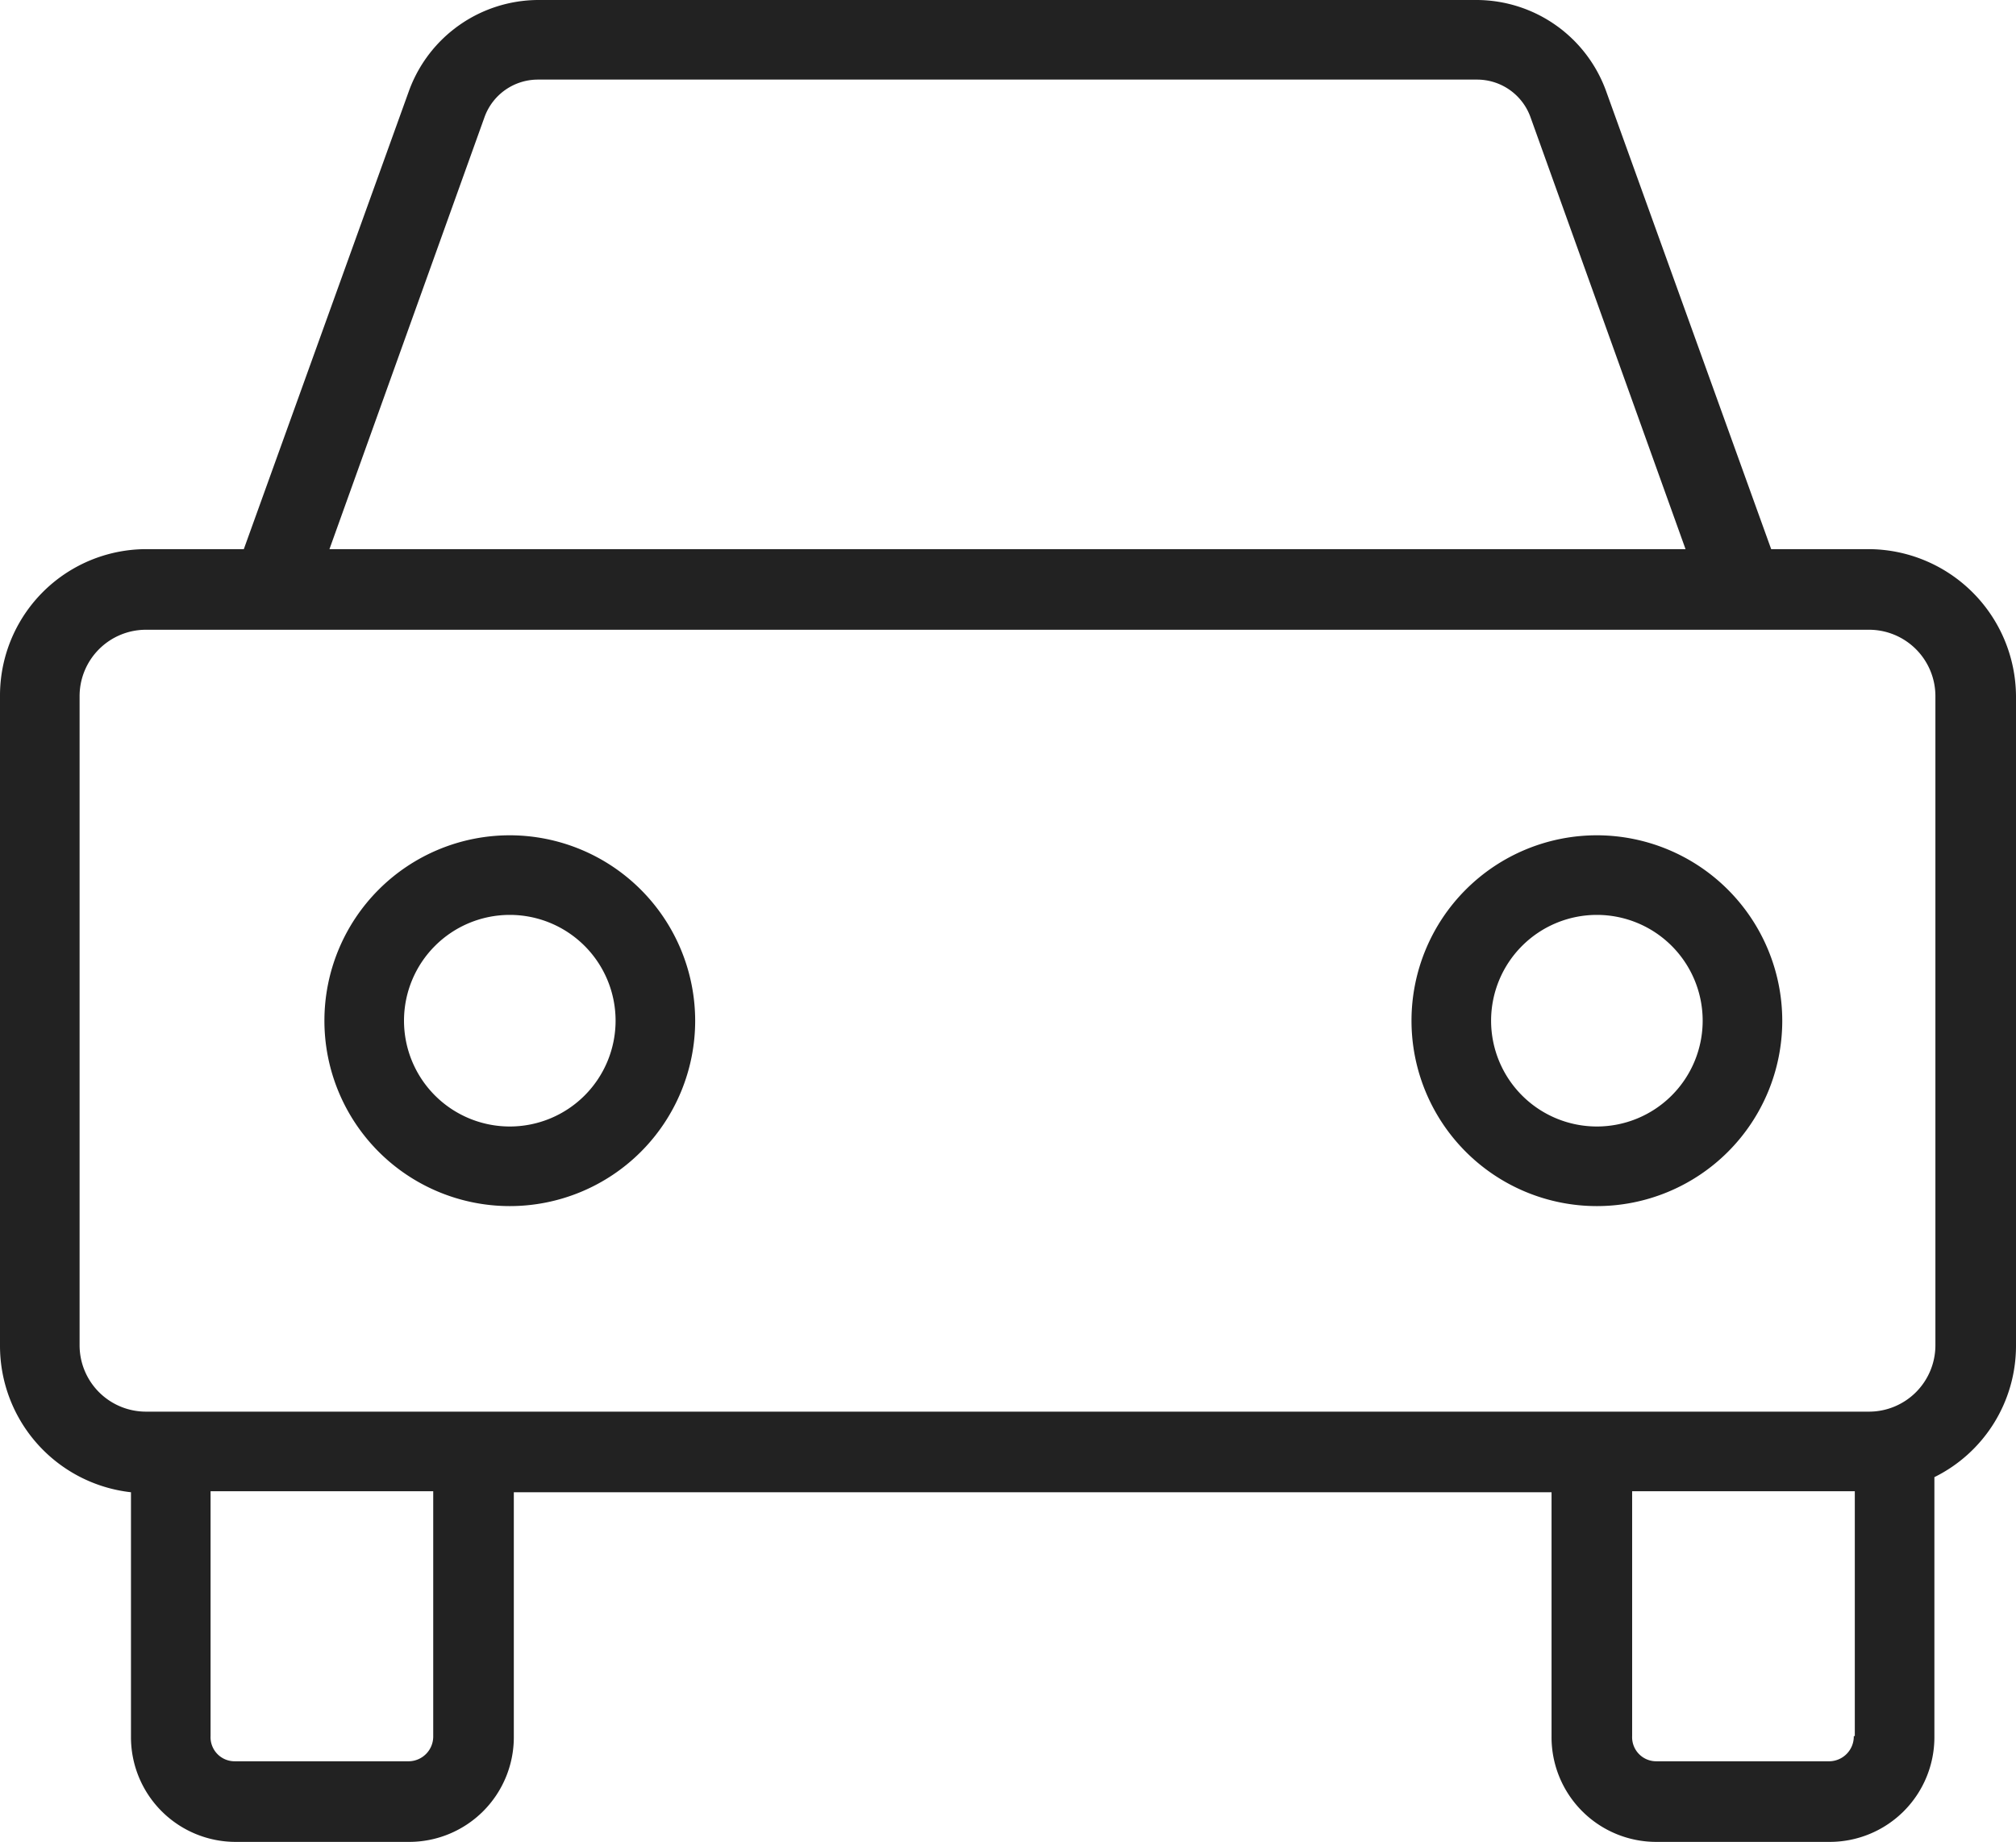 <svg xmlns="http://www.w3.org/2000/svg" width="20.01" height="18.28" viewBox="0 0 20.01 18.28">
  <g id="icono_cochera" transform="translate(-637 -1042)">
    <path id="Trazado_72" data-name="Trazado 72" d="M18.55,5.45h-.97L15.94.9A1.37,1.37,0,0,0,14.66,0H5.34A1.37,1.37,0,0,0,4.06.9L2.42,5.45H1.45A1.453,1.453,0,0,0,0,6.91v6.45a1.462,1.462,0,0,0,1.3,1.45v2.43a1.039,1.039,0,0,0,1.04,1.04H4.06A1.039,1.039,0,0,0,5.1,17.24V14.81H15.4v2.43a1.039,1.039,0,0,0,1.04,1.04h1.72a1.039,1.039,0,0,0,1.04-1.04V14.66a1.453,1.453,0,0,0,.81-1.3V6.91A1.468,1.468,0,0,0,18.55,5.45ZM4.81,1.16A.563.563,0,0,1,5.34.79h9.32a.563.563,0,0,1,.53.37l1.54,4.29H3.27ZM4.3,17.23a.246.246,0,0,1-.24.25H2.33a.239.239,0,0,1-.24-.25V14.8H4.3Zm14.1,0a.246.246,0,0,1-.24.25H16.44a.239.239,0,0,1-.24-.25V14.8h2.21v2.43Zm.81-3.88a.659.659,0,0,1-.66.66H1.45a.659.659,0,0,1-.66-.66V6.91a.659.659,0,0,1,.66-.66h17.1a.659.659,0,0,1,.66.66Z" transform="translate(637 1042)" fill="#222"/>
    <path id="Trazado_73" data-name="Trazado 73" d="M15.85,8.29a1.84,1.84,0,1,0,1.84,1.84A1.842,1.842,0,0,0,15.85,8.29Zm0,2.89a1.05,1.05,0,1,1,1.05-1.05A1.05,1.05,0,0,1,15.85,11.18Z" transform="translate(637 1042)" fill="#222"/>
    <path id="Trazado_74" data-name="Trazado 74" d="M5.06,8.29A1.84,1.84,0,1,0,6.9,10.13,1.842,1.842,0,0,0,5.06,8.29Zm0,2.89a1.05,1.05,0,1,1,1.05-1.05A1.05,1.05,0,0,1,5.06,11.18Z" transform="translate(637 1042)" fill="#222"/>
  </g>
</svg>
